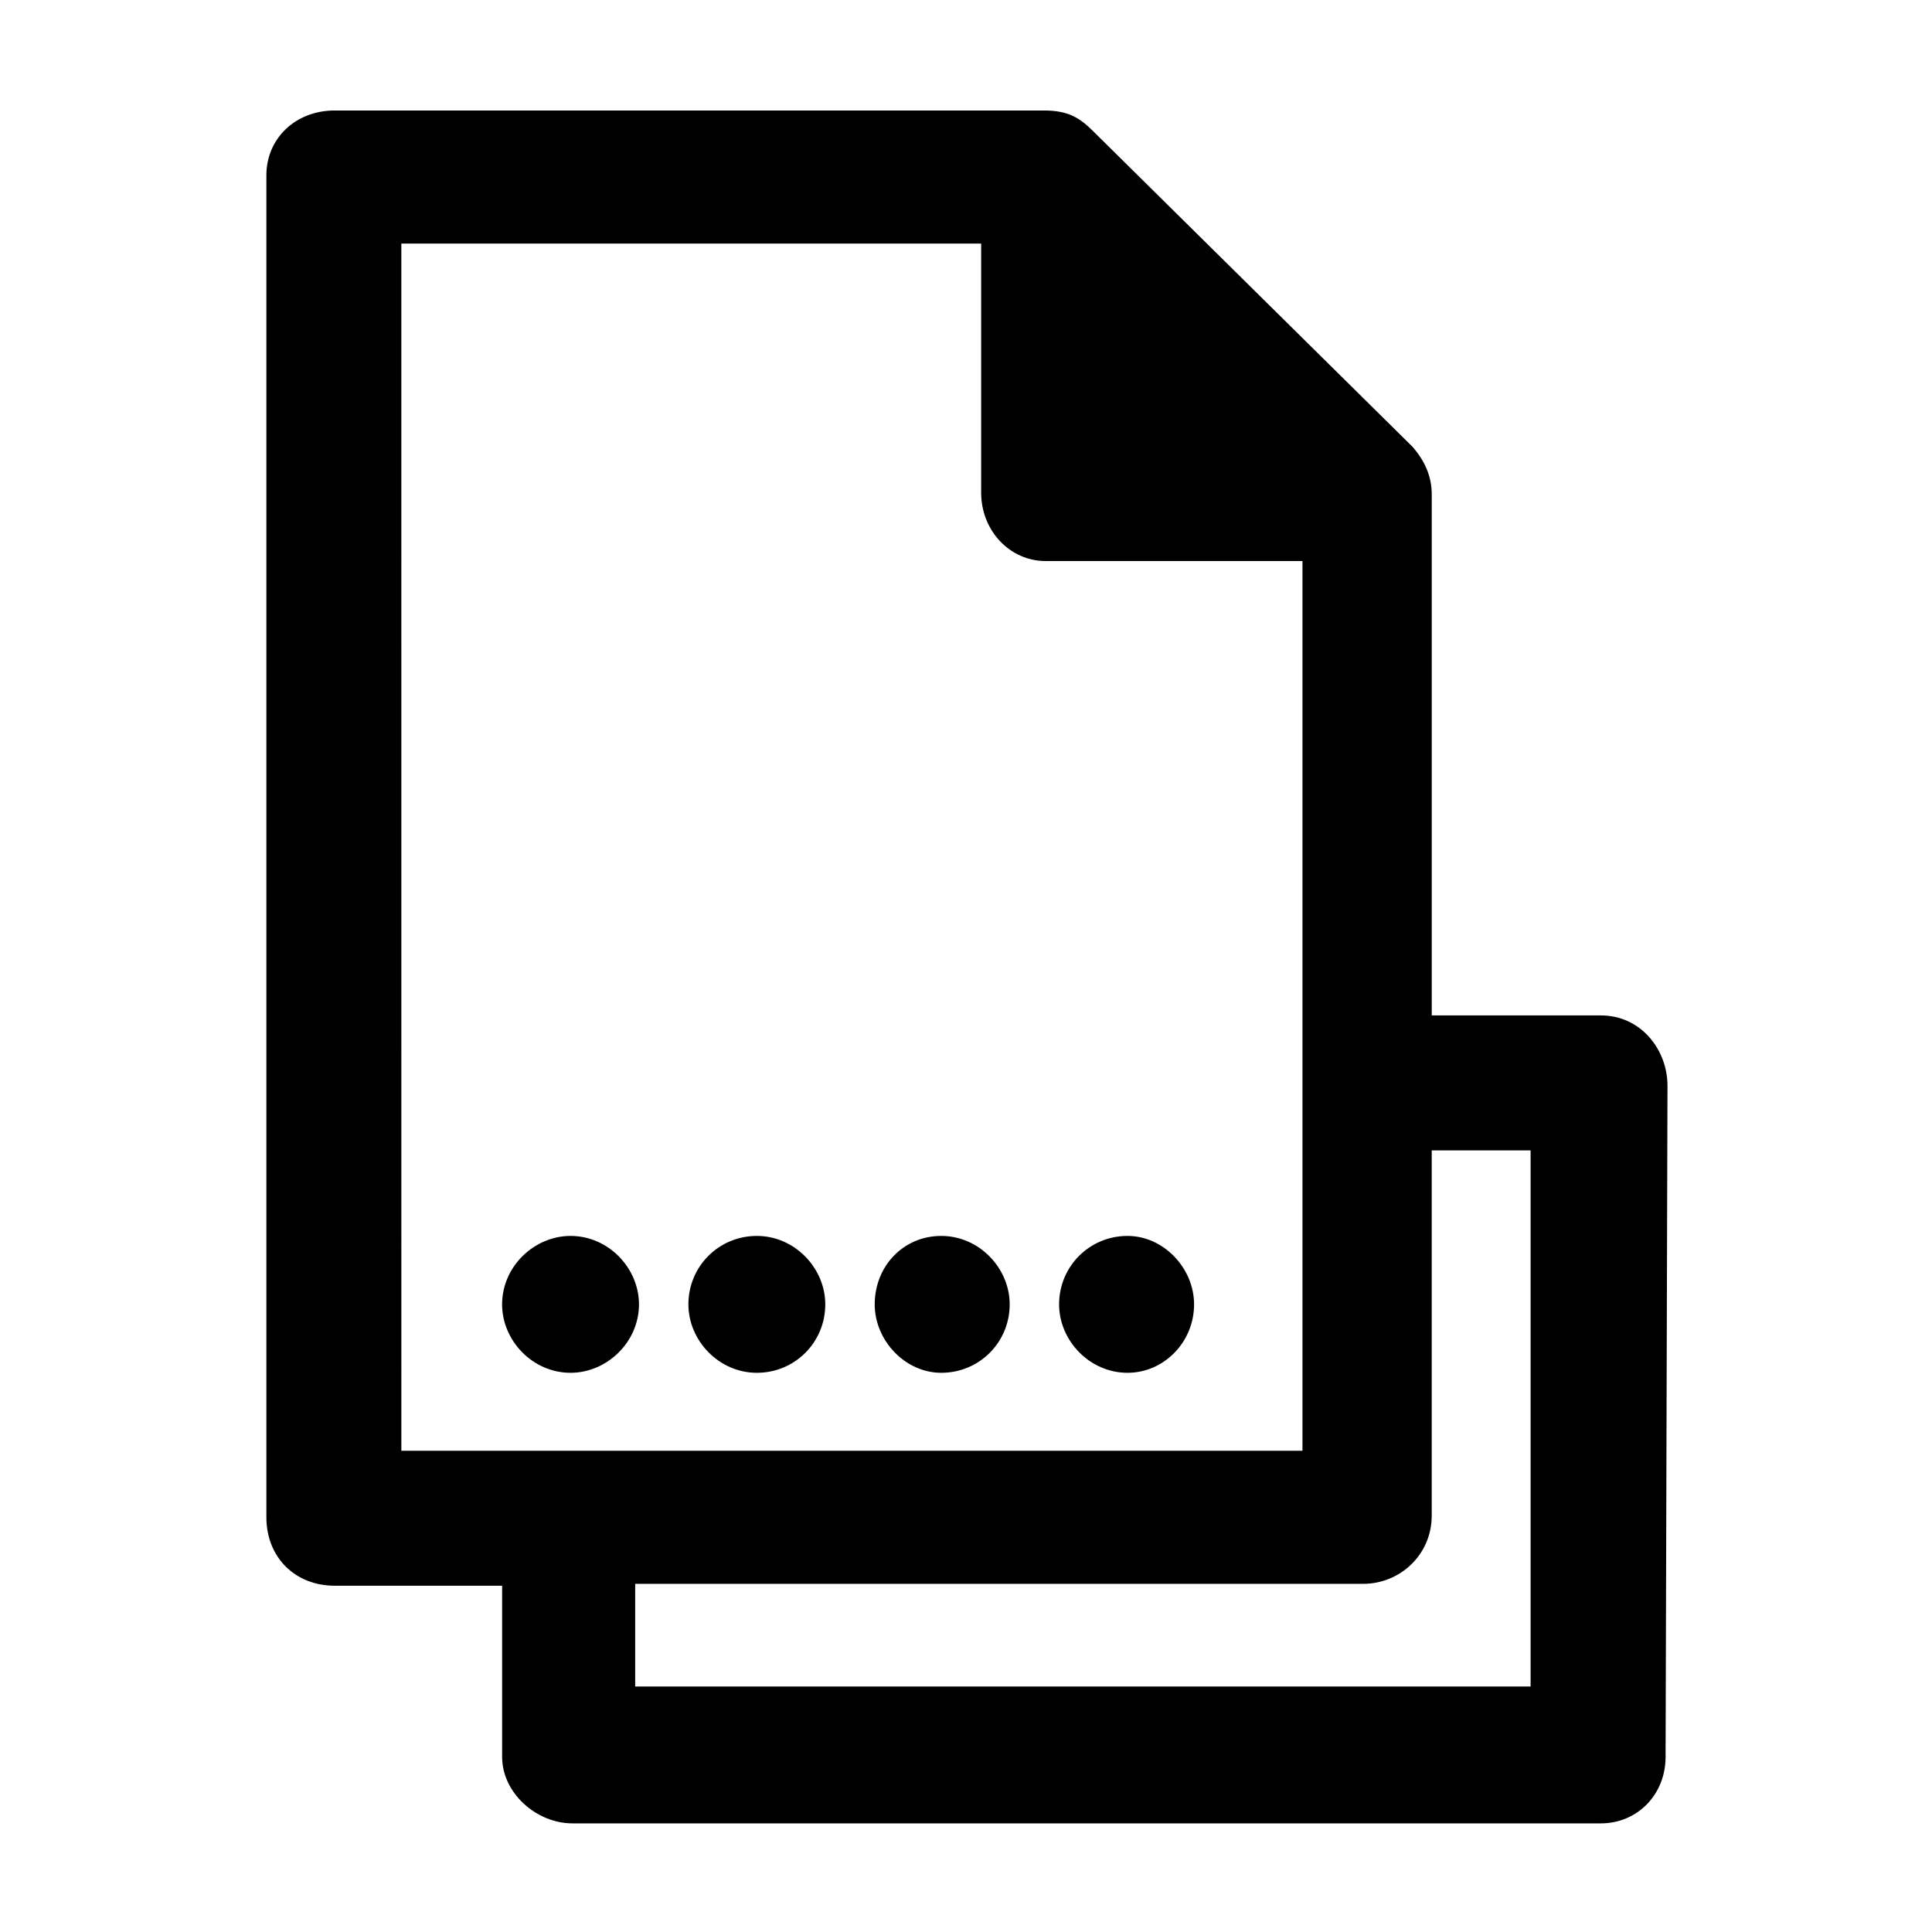<?xml version="1.0" encoding="UTF-8"?>
<!-- Uploaded to: SVG Repo, www.svgrepo.com, Generator: SVG Repo Mixer Tools -->
<svg fill="#000000" width="800px" height="800px" version="1.1" viewBox="144 144 512 512" xmlns="http://www.w3.org/2000/svg">
 <path d="m523.43 412.59v-137.54c0-5.039-2.016-9.07-5.039-12.594l-84.641-83.637c-3.527-3.523-6.551-5.539-13.098-5.539h-187.92c-10.578 0-18.137 7.559-18.137 17.129v355.69c0 10.578 7.559 18.137 18.137 18.137h44.336v45.344c0 9.574 9.07 17.633 18.641 17.633h272.56c9.574 0 17.129-7.559 17.129-17.633l0.504-177.84c0-9.574-7.055-18.641-17.633-18.641h-44.84zm-273.07-204.04h153.66v66c0 10.078 7.559 18.137 17.129 18.137h68.016v235.78h-238.8zm61.969 382.39v-27.207h192.96c9.574 0 18.137-7.559 18.137-18.137v-96.73h26.199v142.07zm63.48-101.27c0 9.574 8.062 18.137 17.633 18.137 10.078 0 18.137-8.062 18.137-18.137 0-9.574-8.062-18.137-18.137-18.137-10.078 0-17.633 8.062-17.633 18.137zm-49.375 0c0 9.574 8.062 18.137 18.137 18.137 10.078 0 18.137-8.062 18.137-18.137 0-9.574-8.062-18.137-18.137-18.137s-18.137 8.062-18.137 18.137zm-49.371 0c0 9.574 8.062 18.137 18.137 18.137 9.574 0 18.137-8.062 18.137-18.137 0-9.574-8.062-18.137-18.137-18.137-9.574 0-18.137 8.062-18.137 18.137zm147.61 0c0 9.574 8.062 18.137 18.137 18.137 9.574 0 17.633-8.062 17.633-18.137 0-9.574-8.062-18.137-17.633-18.137-10.074 0-18.137 8.062-18.137 18.137z"/>
</svg>